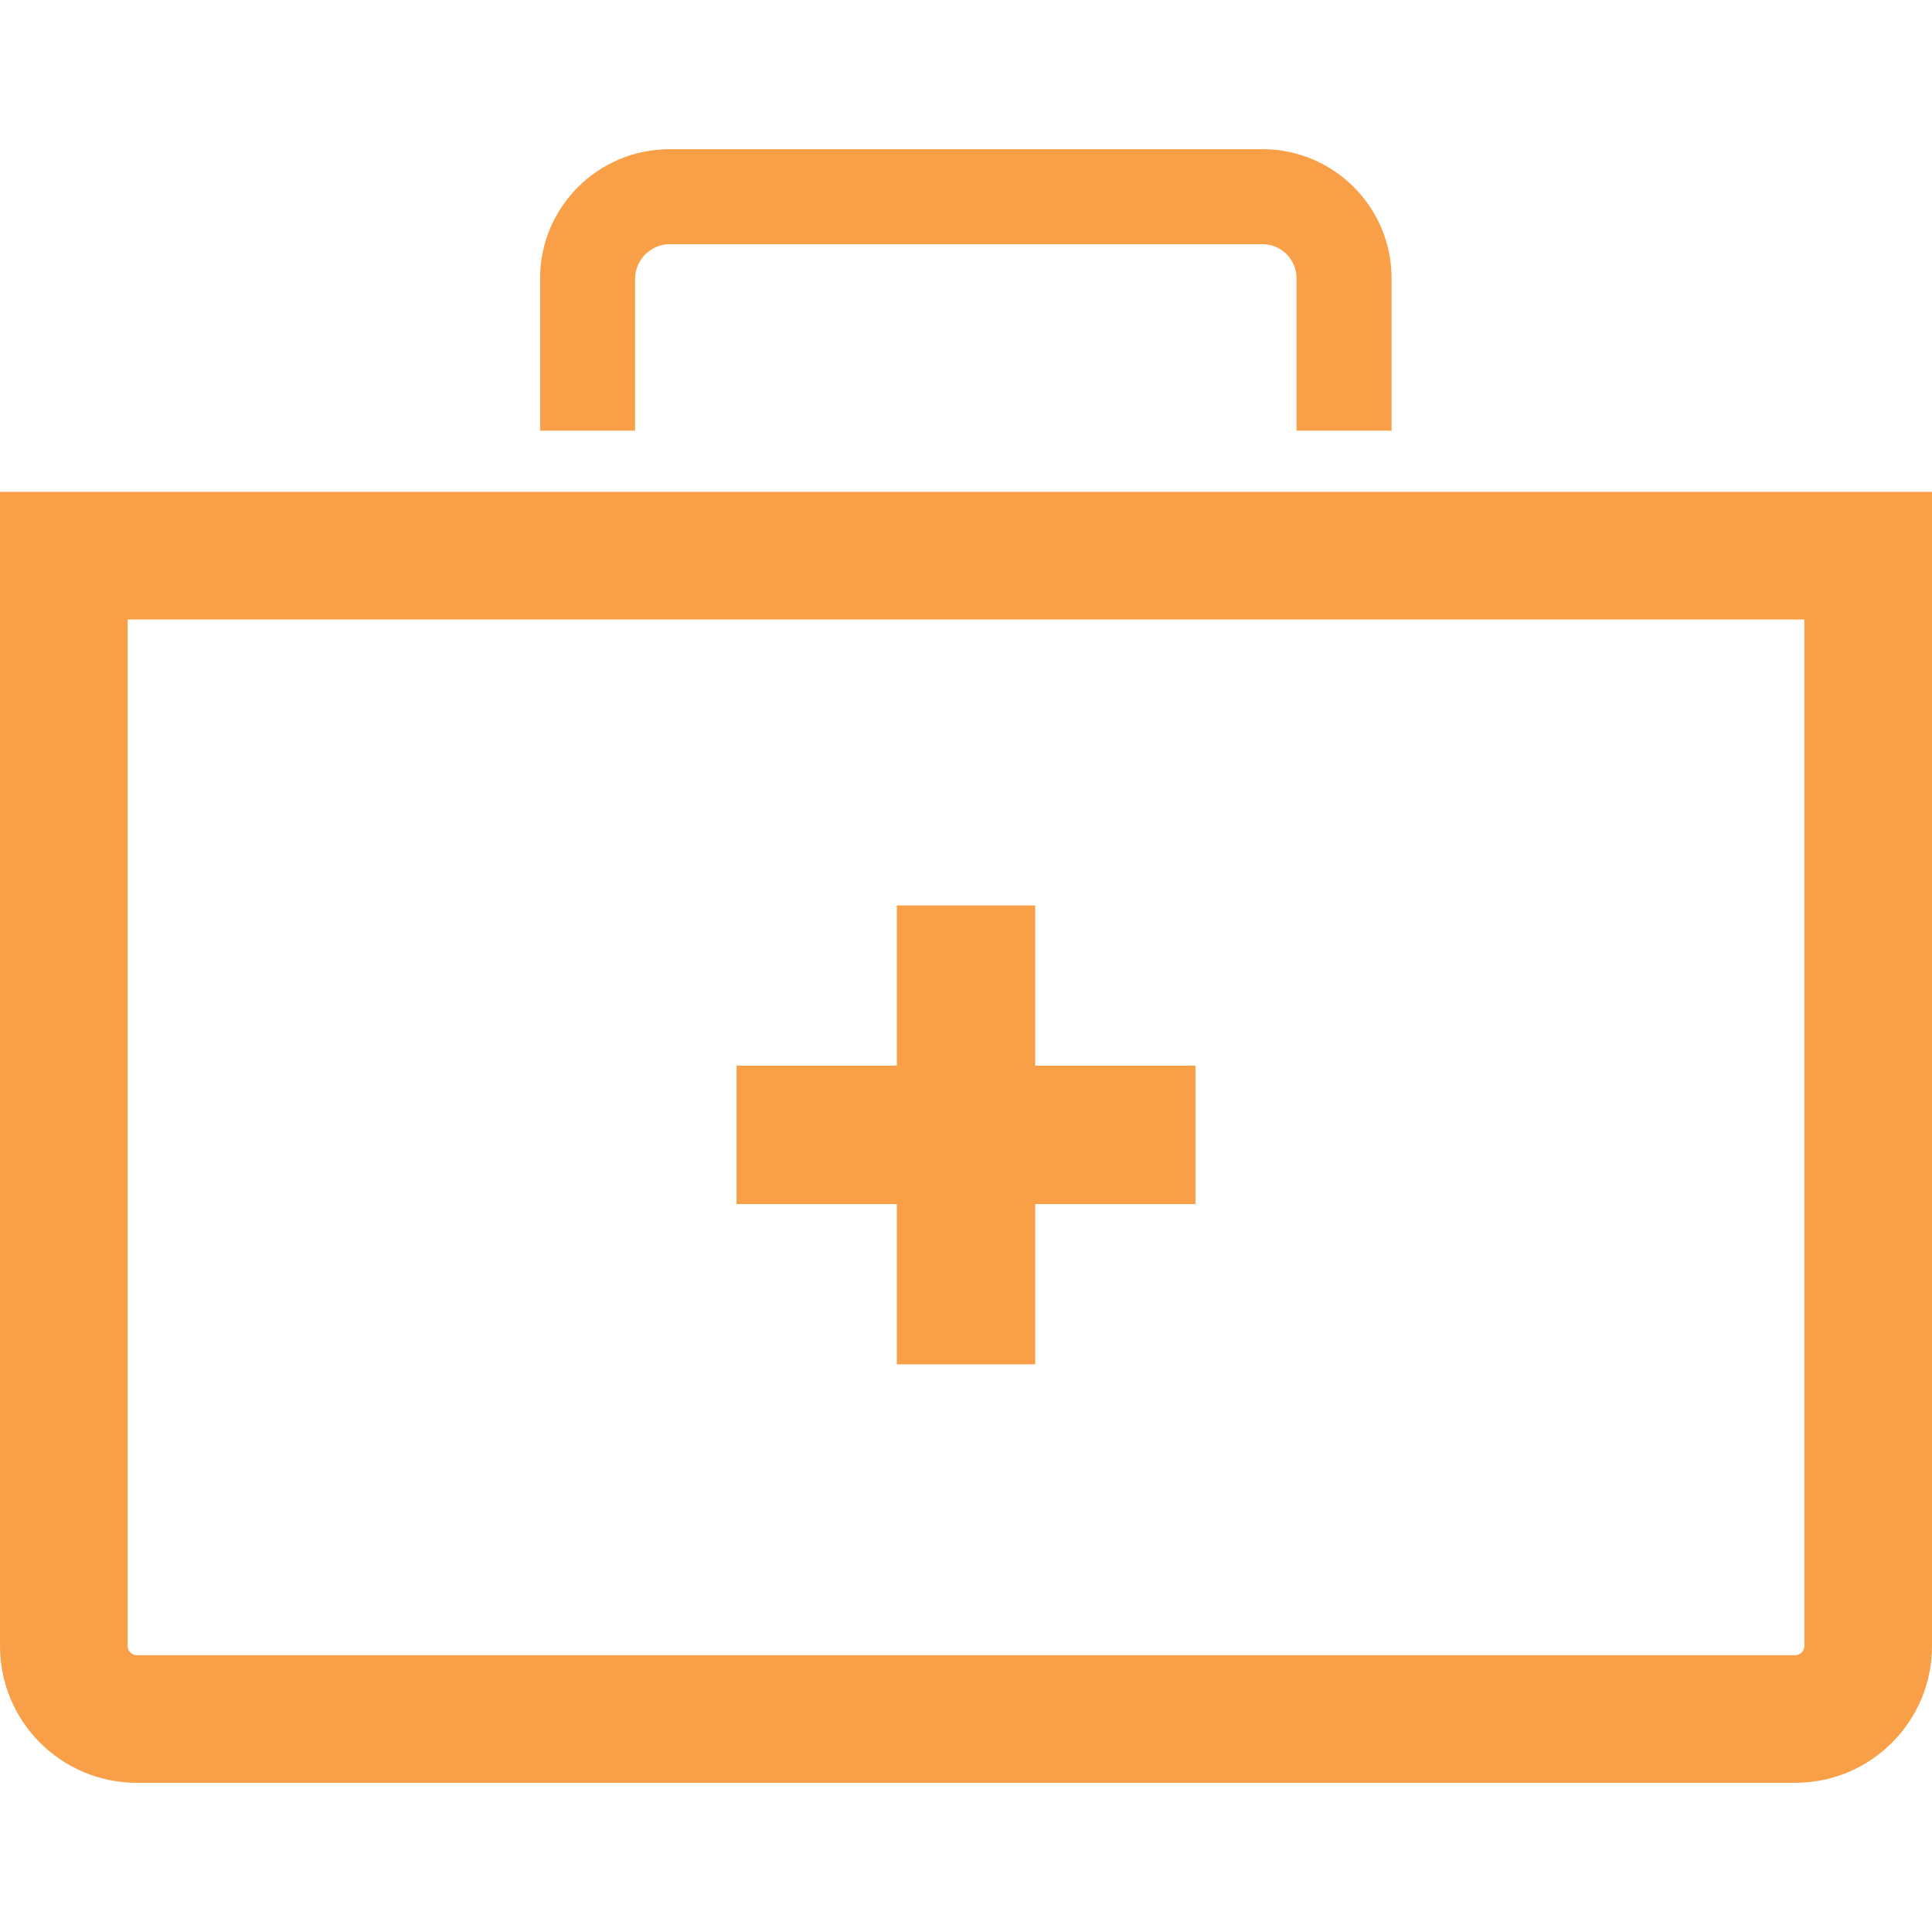 <!--?xml version="1.0" encoding="utf-8"?-->
<!-- Generator: Adobe Illustrator 24.1.1, SVG Export Plug-In . SVG Version: 6.00 Build 0)  -->
<svg version="1.1" id="_x31_0" xmlns="http://www.w3.org/2000/svg" xmlns:xlink="http://www.w3.org/1999/xlink" x="0px" y="0px" viewBox="0 0 512 512" style="width: 256px; height: 256px; opacity: 1;" xml:space="preserve">
<style type="text/css">
	.st0{fill:#374149;}
</style>
<g>
	<path class="st0" d="M168.309,73.772c0.09-4.992,4.183-9.058,9.125-9.058h157.152c4.973,0,9.016,4.046,9.016,9.023v40.386h25.18
		V73.736c0-18.855-15.344-34.199-34.196-34.199H177.434c-18.918,0-34.305,15.344-34.305,34.199v40.386h25.18V73.772z" style="fill: rgb(249, 159, 72);"></path>
	<path class="st0" d="M0,130.342v305.859c0,20.027,16.234,36.262,36.262,36.262h439.477c20.027,0,36.262-16.234,36.262-36.262
		V130.342H0z M475.738,438.635H36.262c-1.34,0-2.434-1.09-2.434-2.434V164.17h444.344v272.031
		C478.172,437.545,477.082,438.635,475.738,438.635z" style="fill: rgb(249, 159, 72);"></path>
	<polygon class="st0" points="274.336,239.948 237.664,239.948 237.664,282.412 195.195,282.412 195.195,319.092 237.664,319.092 
		237.664,361.556 274.336,361.556 274.336,319.092 316.805,319.092 316.805,282.412 274.336,282.412 	" style="fill: rgb(249, 159, 72);"></polygon>
</g>
</svg>
